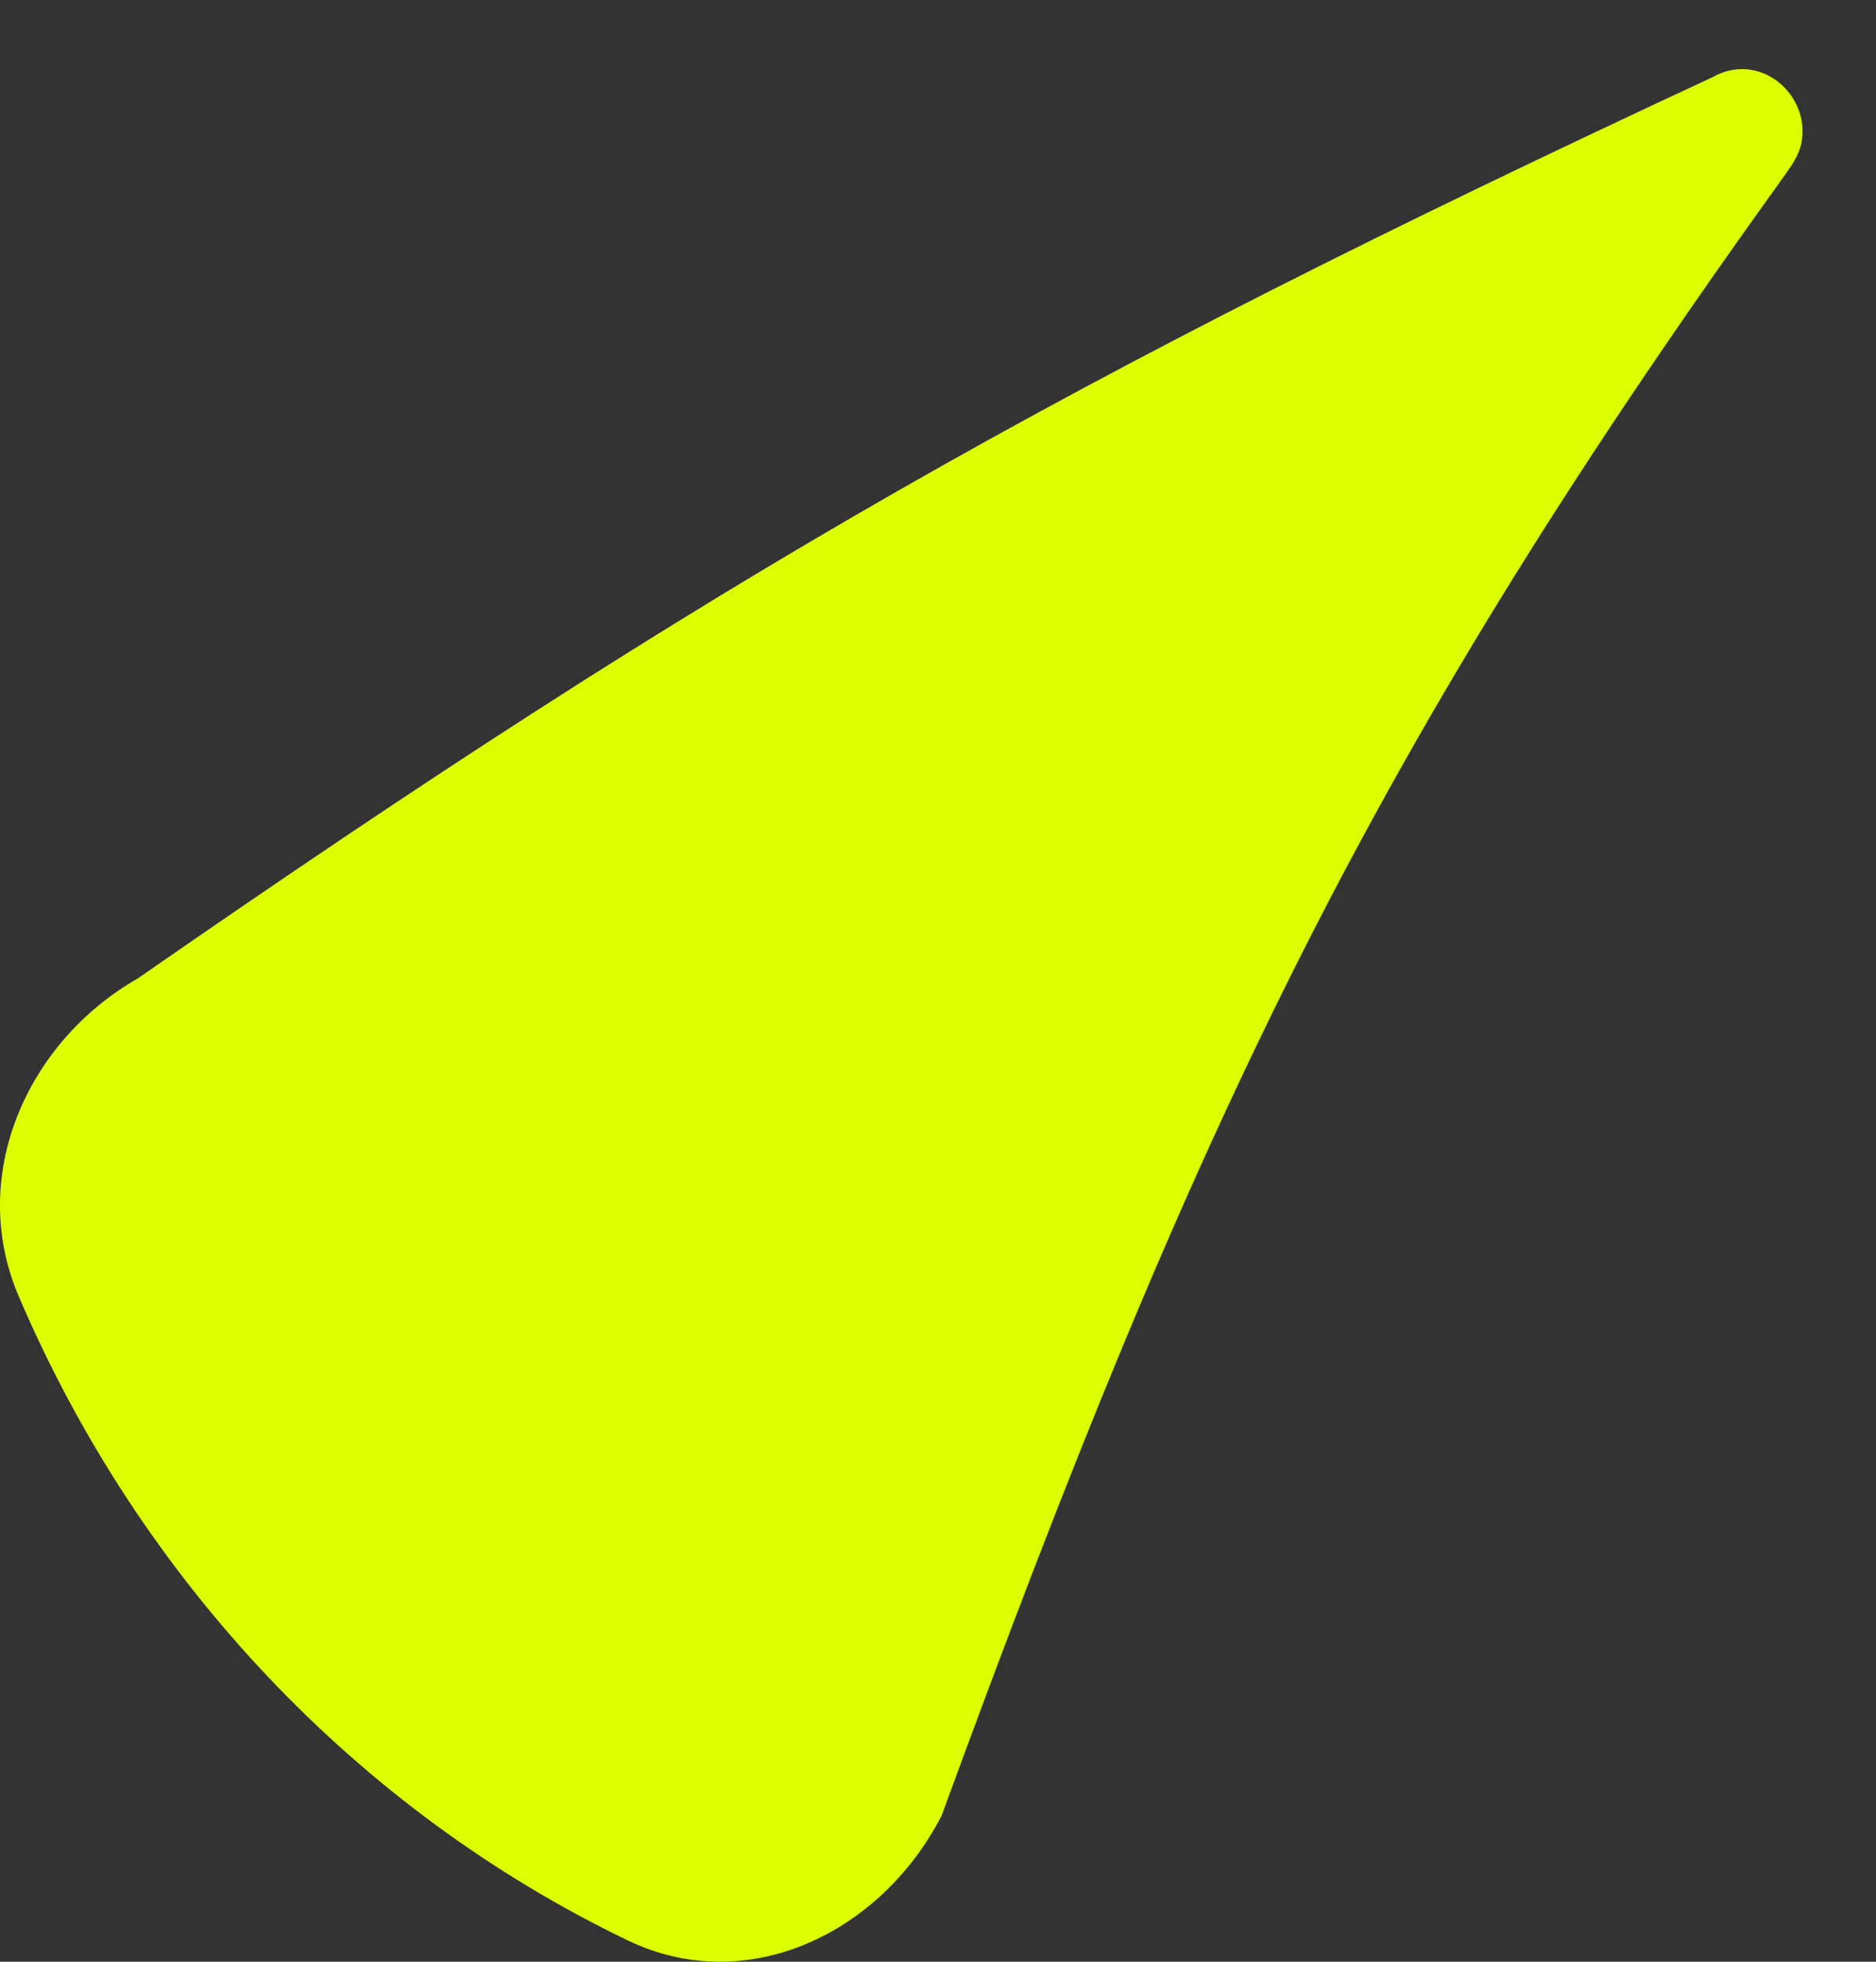 <?xml version="1.0" encoding="UTF-8"?> <svg xmlns="http://www.w3.org/2000/svg" width="22" height="23" viewBox="0 0 22 23" fill="none"><rect x="0" y="0" width="22" height="23" fill="#333333" stroke="none"/> <path d="M11.042 21.288C10.324 22.678 8.753 23.418 7.366 22.752C4.194 21.228 1.643 18.532 0.218 15.195C-0.382 13.79 0.311 12.218 1.615 11.472C8.383 6.775 12.429 4.465 20.081 0.906C20.631 0.591 21.234 1.104 21.126 1.674C21.098 1.82 21.007 1.947 20.92 2.068C16.111 8.754 14.04 13.089 11.042 21.288Z" fill="#DBFE01"></path> </svg> 